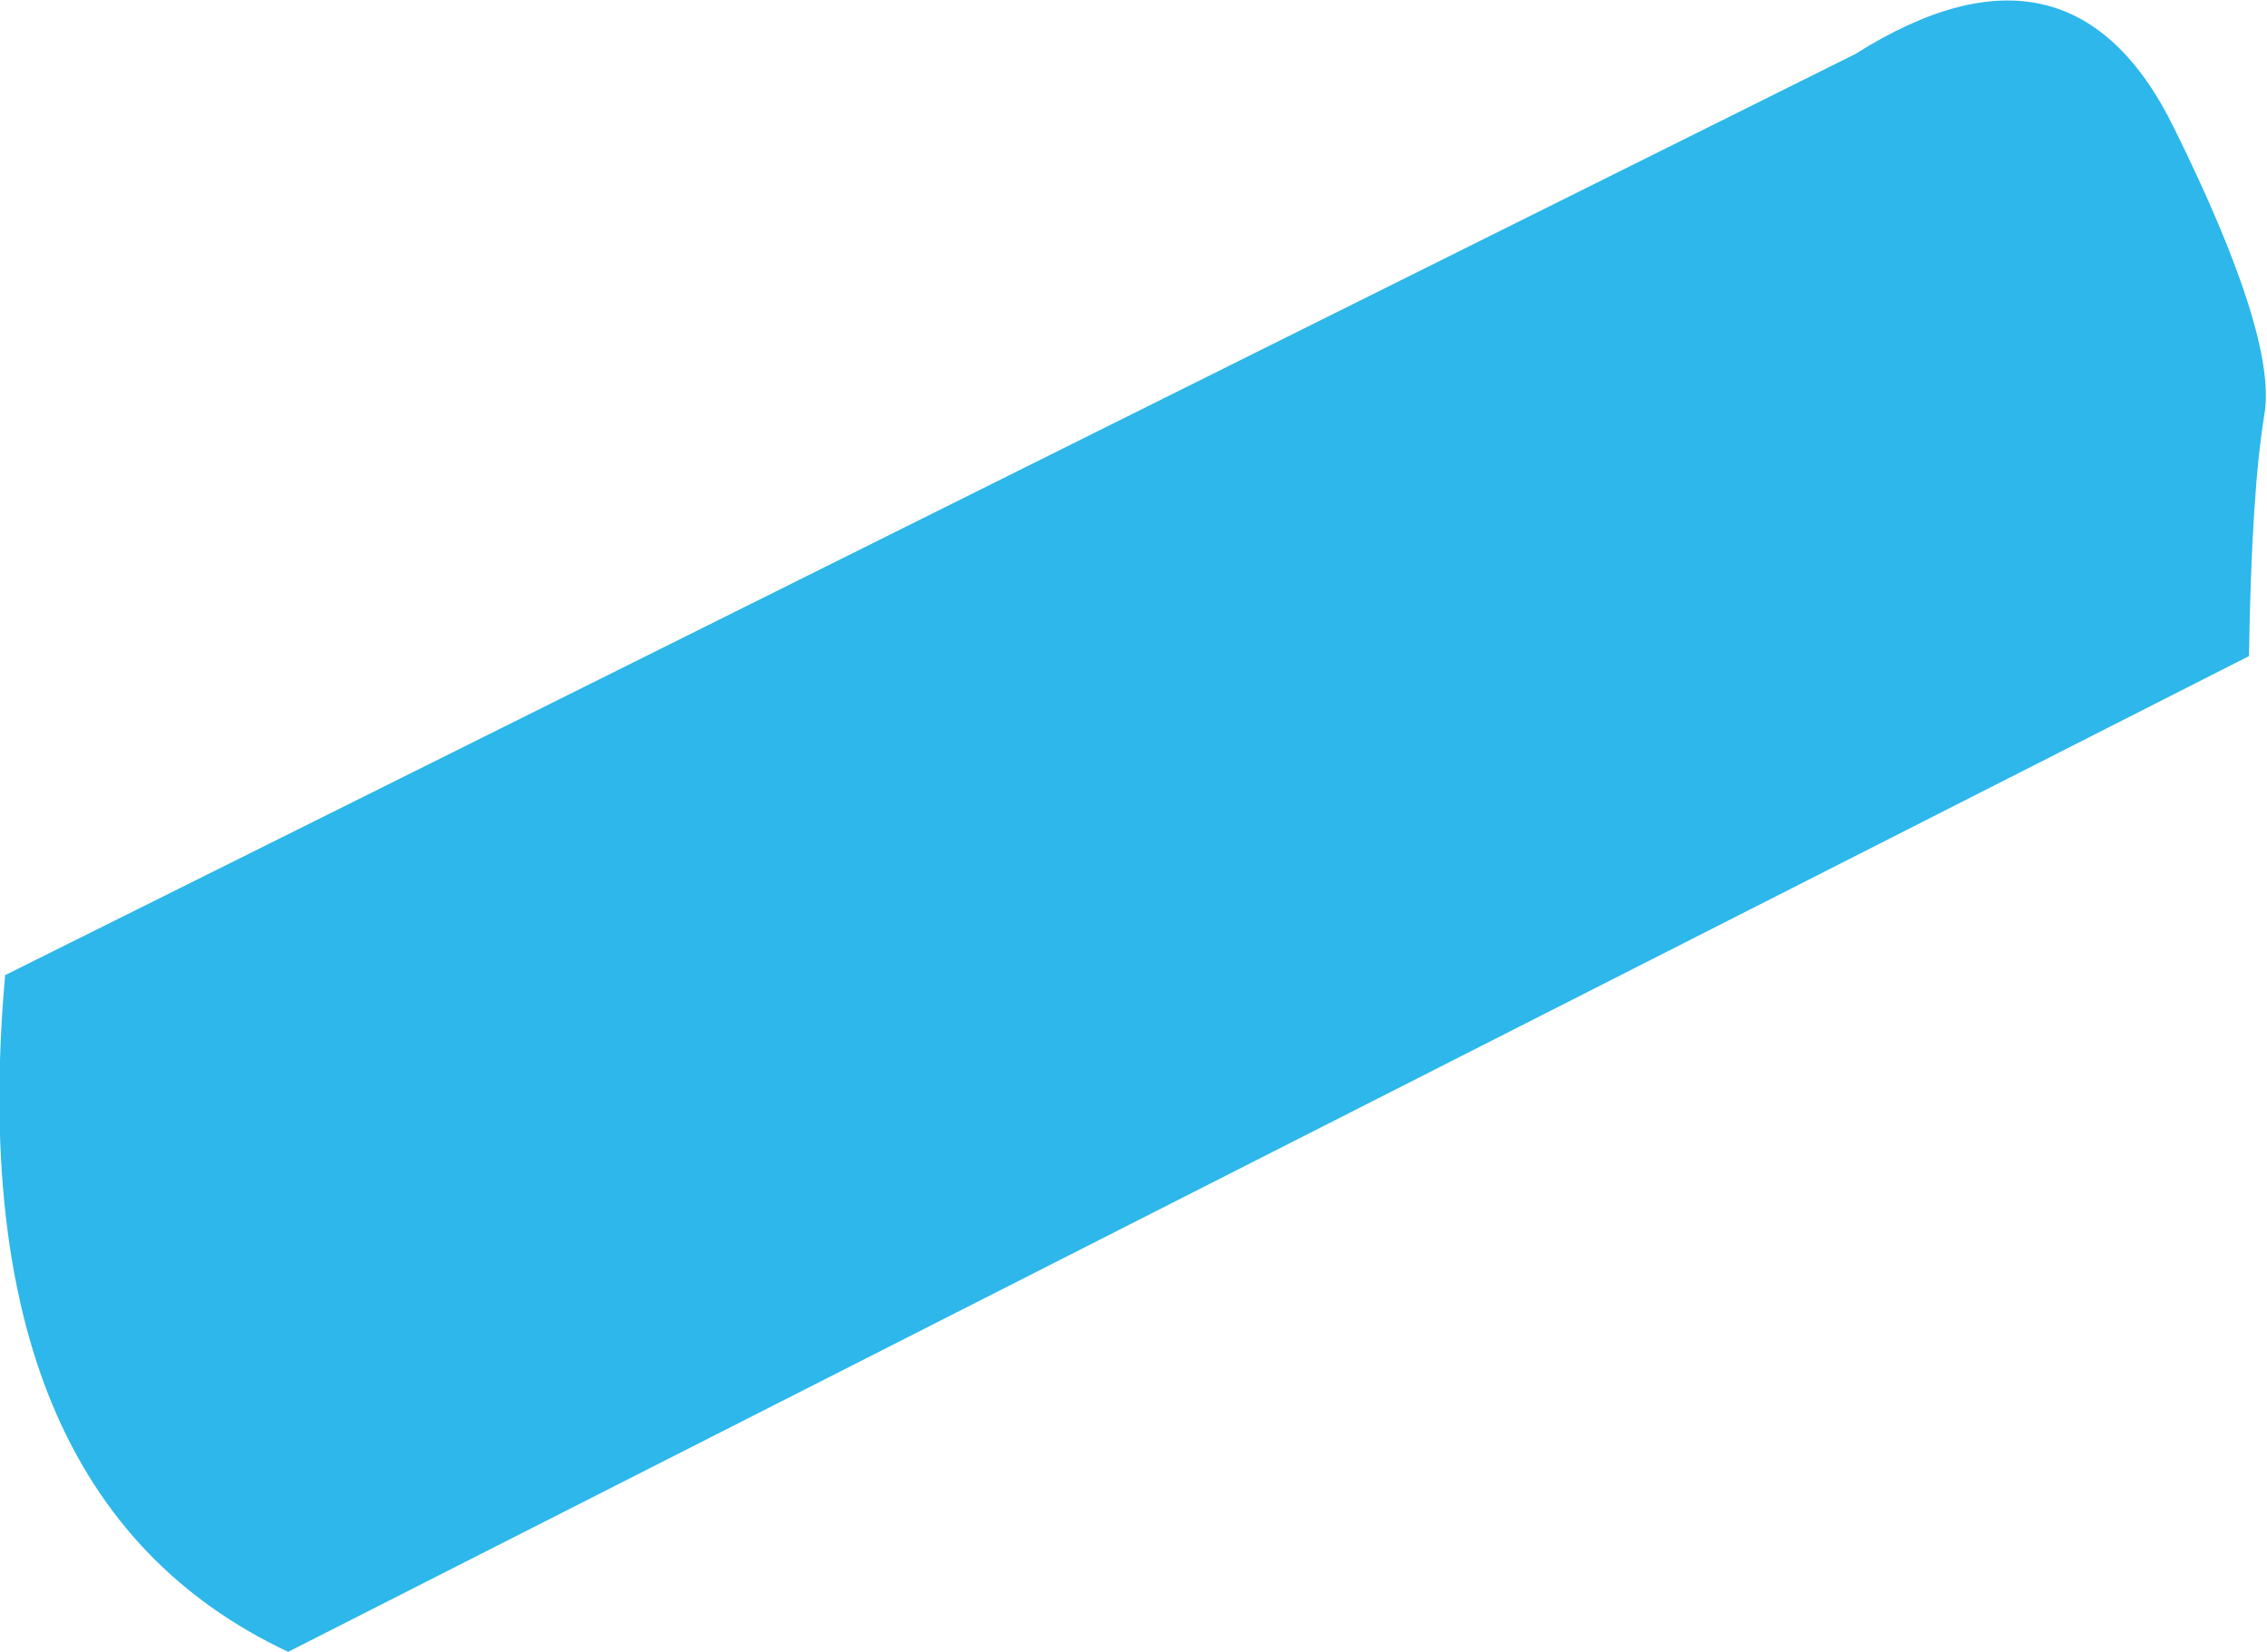<?xml version="1.0" encoding="UTF-8" standalone="no"?>
<svg xmlns:xlink="http://www.w3.org/1999/xlink" height="32.1px" width="44.05px" xmlns="http://www.w3.org/2000/svg">
  <g transform="matrix(1.0, 0.0, 0.0, 1.0, 9.75, -1.05)">
    <path d="M32.5 3.55 Q34.5 7.6 34.25 9.1 34.0 10.6 33.95 13.8 L-4.15 33.15 Q-10.55 30.15 -9.65 20.0 L26.3 2.1 Q30.5 -0.55 32.5 3.55" fill="#00a8e6" fill-opacity="0.824" fill-rule="evenodd" stroke="none"/>
  </g>
</svg>
